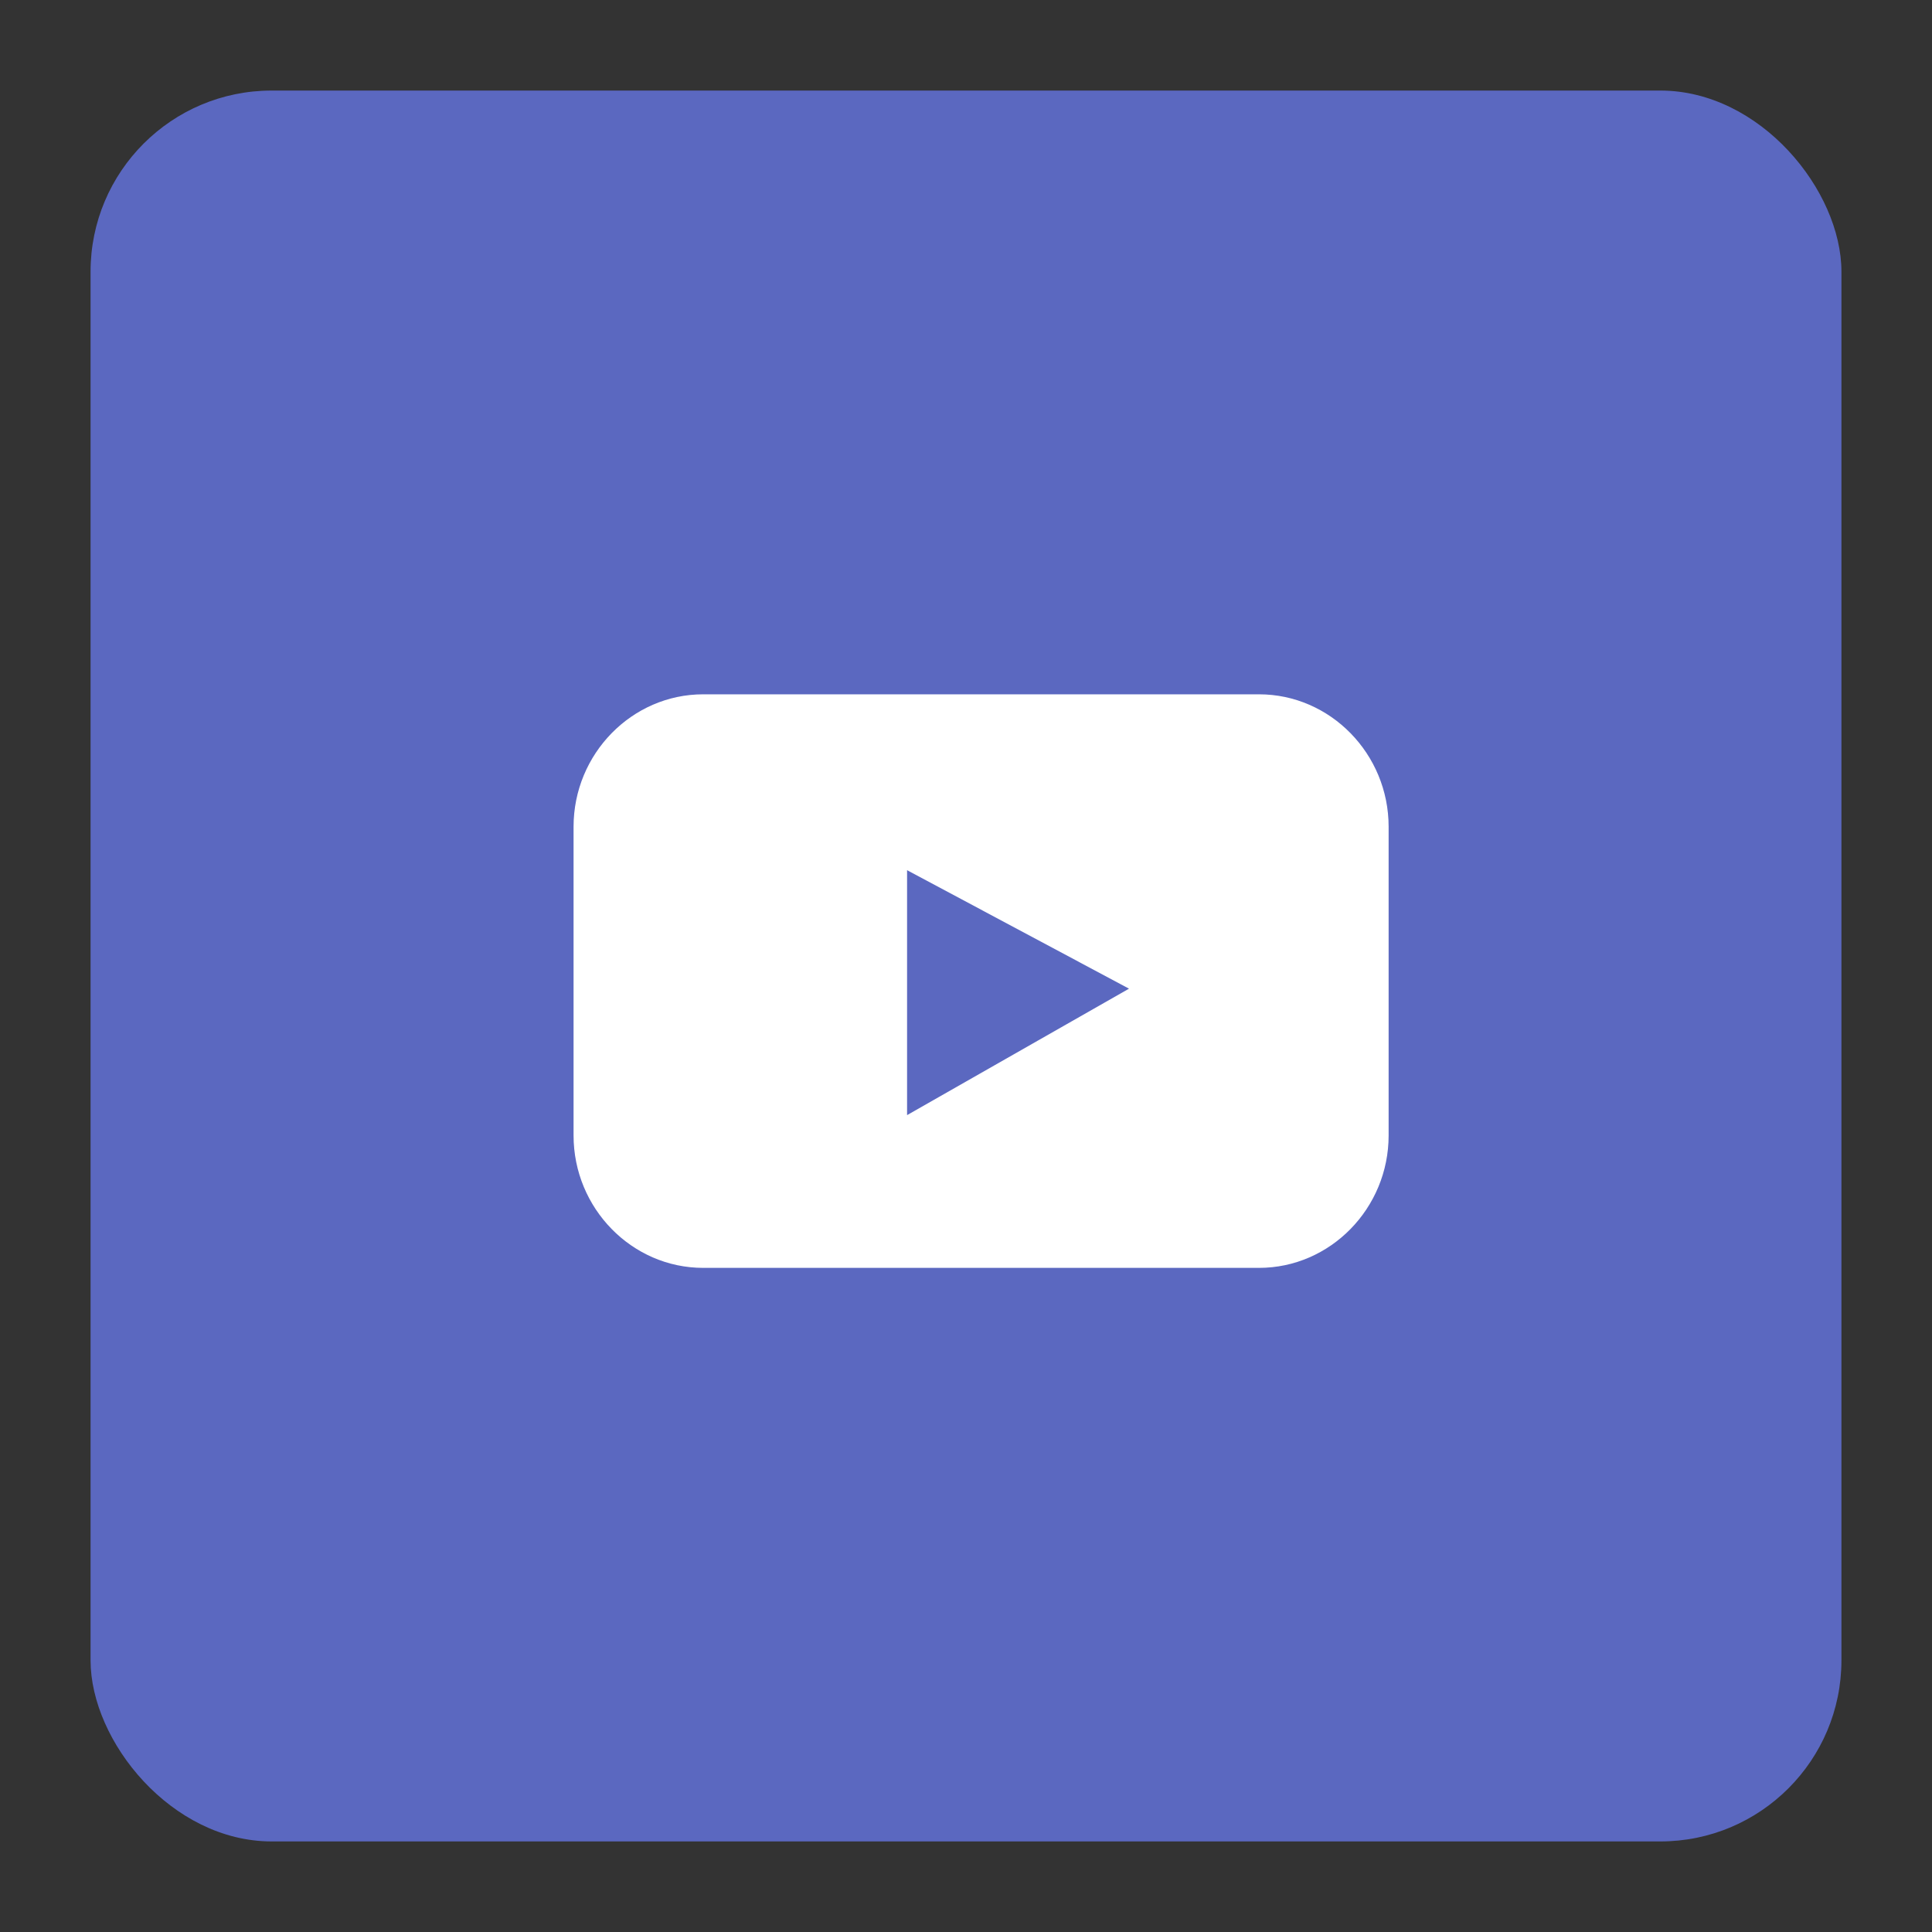 <svg xmlns="http://www.w3.org/2000/svg" width="64" height="64" viewBox="0 0 64 64">
  <rect x="0" y="0" width="64" height="64" fill="#333333" stroke="none"/>
  <g fill="none" fill-rule="evenodd">
    <rect width="58" height="58" x="3" y="3" fill="#5B68C0" rx="6"/>
    <path fill="#FFF" d="M41.706,42 L23.294,42 C20.932,42 19,40.026 19,37.613 L19,27.387 C19,24.974 20.932,23 23.294,23 L41.706,23 C44.068,23 46,24.974 46,27.387 L46,37.613 C46,40.026 44.068,42 41.706,42 Z M30.048,28.826 L30.048,36.94 L37.4,32.751 L30.048,28.826 Z"/>
  </g>
</svg>
